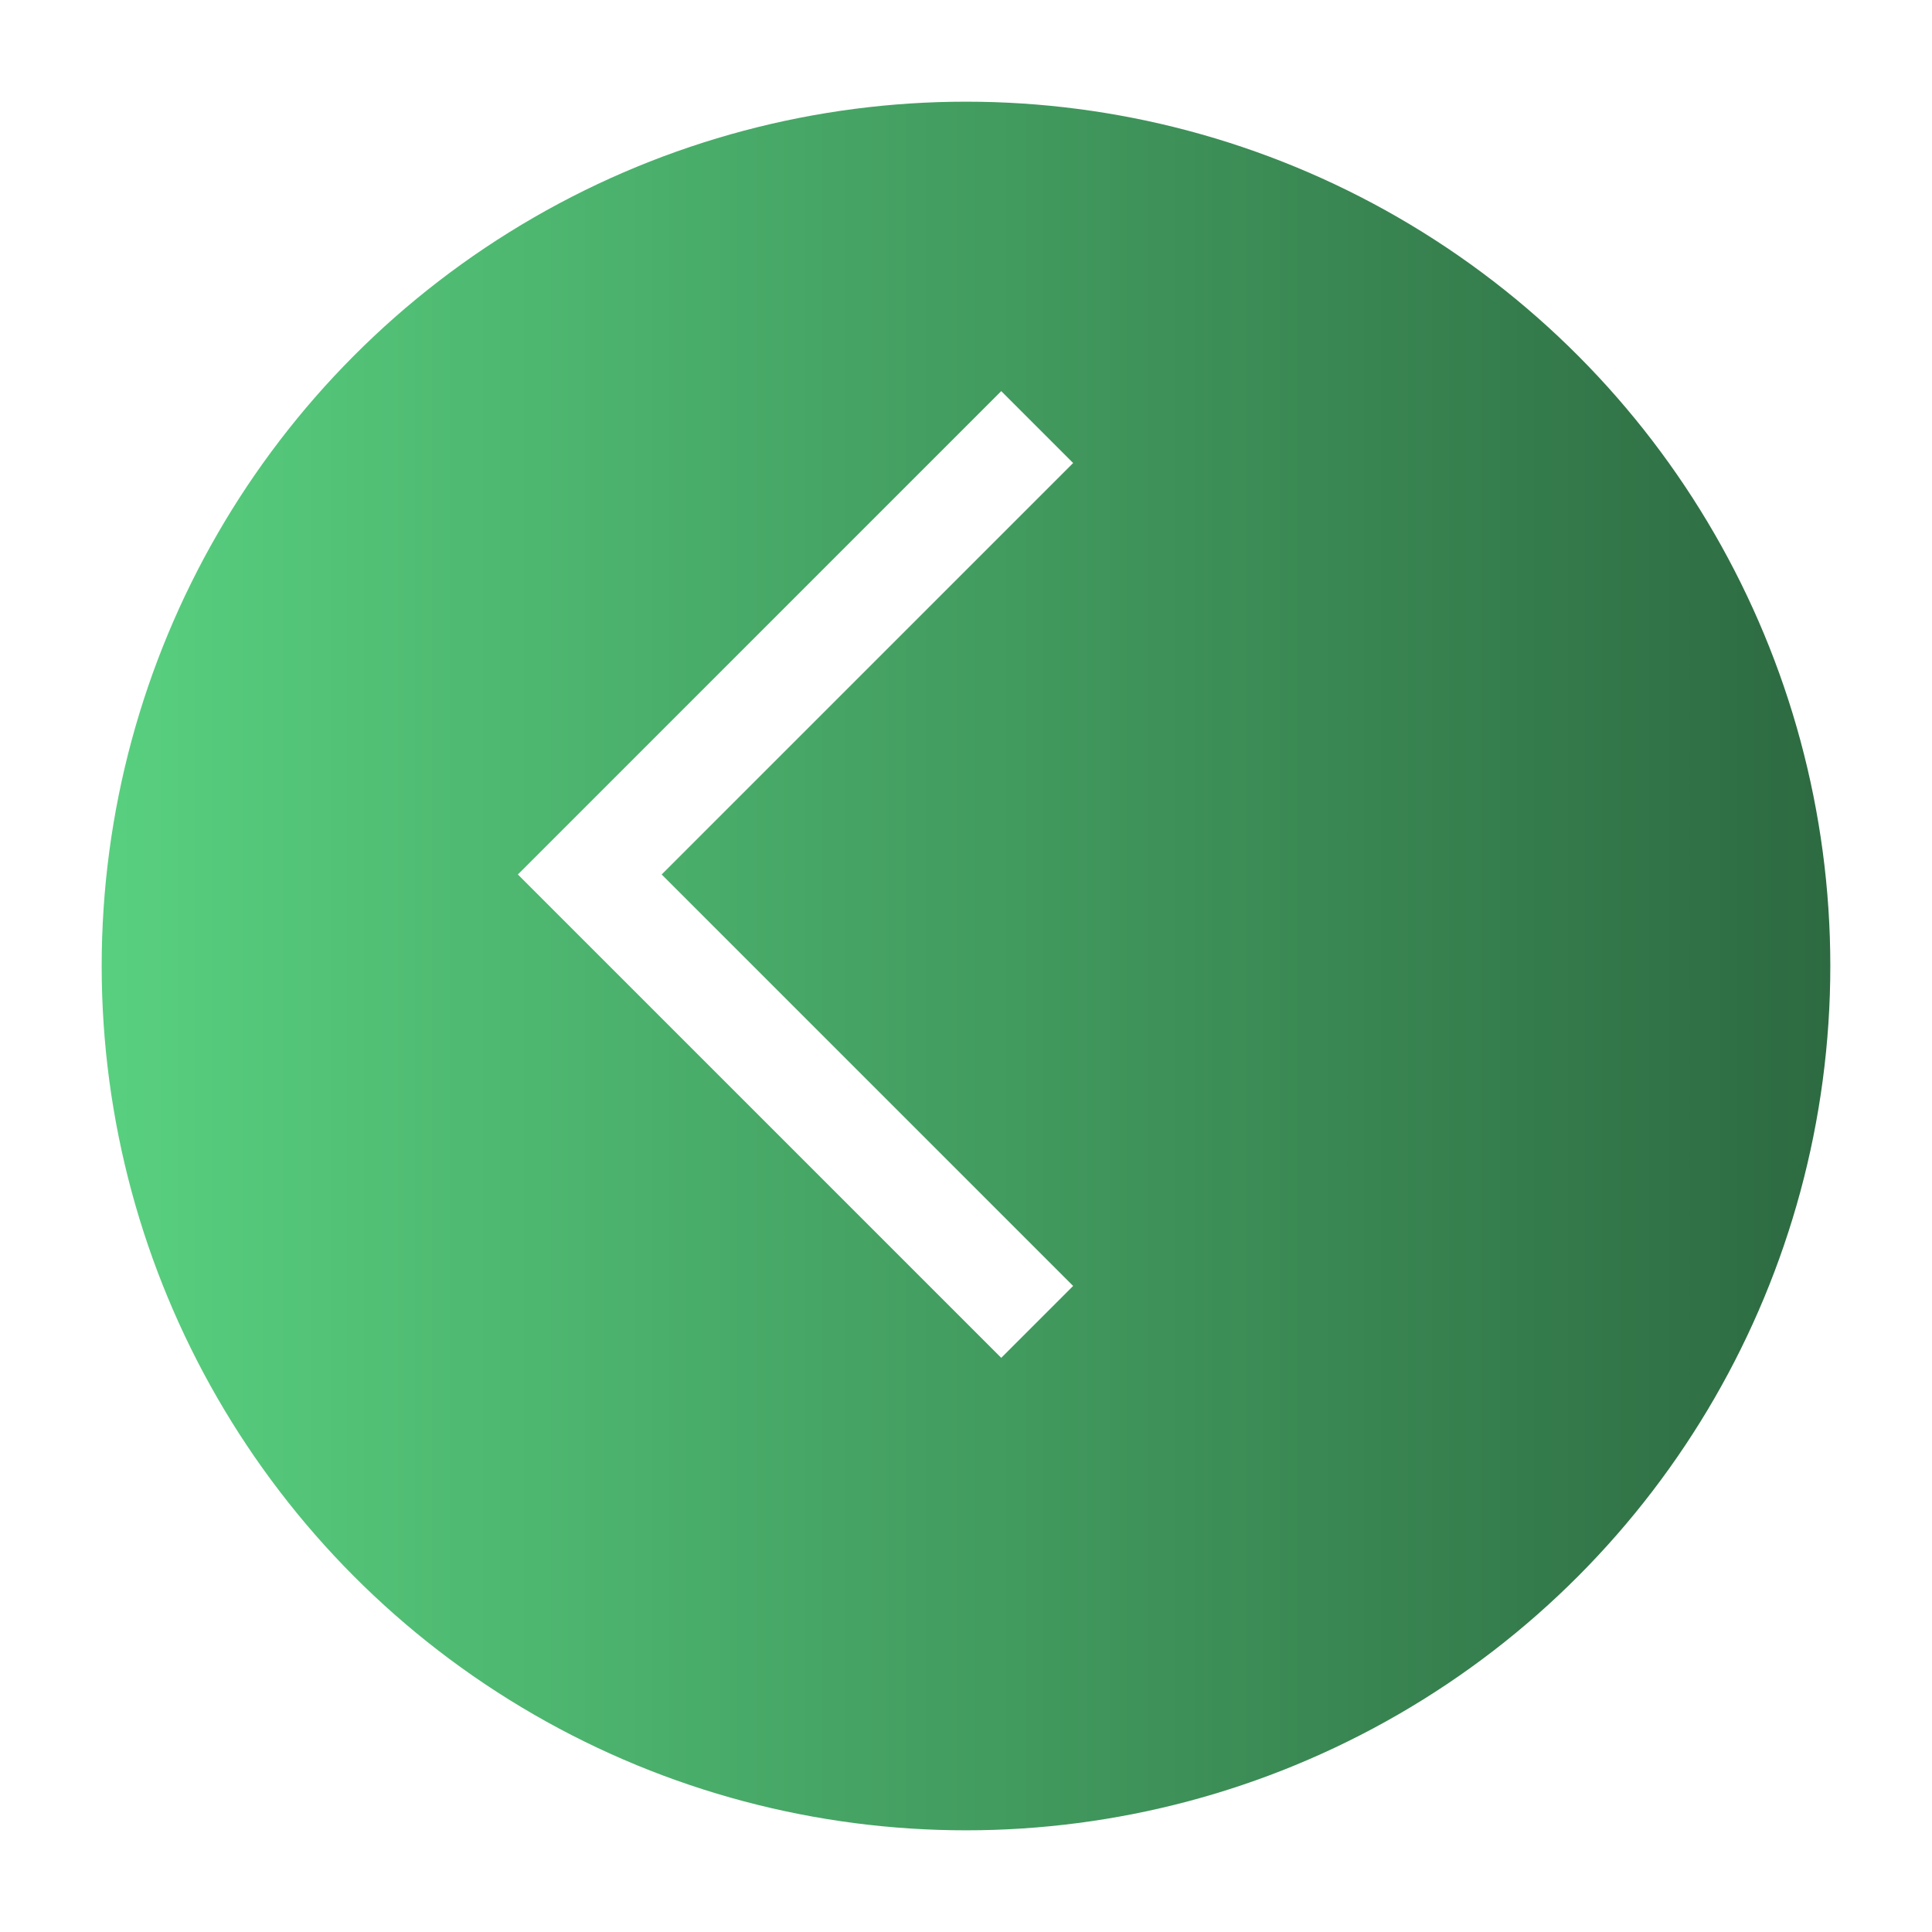 <svg width="95" height="95" viewBox="0 0 95 95" fill="none" xmlns="http://www.w3.org/2000/svg">
<g filter="url(#filter0_d_201_1052)">
<circle cx="42.5" cy="42.5" r="42.5" transform="matrix(-1 0 0 1 85 0)" fill="url(#paint0_linear_201_1052)"/>
</g>
<path d="M51 21L29 43L51 65" stroke="white" stroke-width="5"/>
<defs>
<filter id="filter0_d_201_1052" x="0" y="0" width="95" height="95" filterUnits="userSpaceOnUse" color-interpolation-filters="sRGB">
<feFlood flood-opacity="0" result="BackgroundImageFix"/>
<feColorMatrix in="SourceAlpha" type="matrix" values="0 0 0 0 0 0 0 0 0 0 0 0 0 0 0 0 0 0 127 0" result="hardAlpha"/>
<feOffset dx="5" dy="5"/>
<feGaussianBlur stdDeviation="2.5"/>
<feComposite in2="hardAlpha" operator="out"/>
<feColorMatrix type="matrix" values="0 0 0 0 0 0 0 0 0 0 0 0 0 0 0 0 0 0 0.2 0"/>
<feBlend mode="normal" in2="BackgroundImageFix" result="effect1_dropShadow_201_1052"/>
<feBlend mode="normal" in="SourceGraphic" in2="effect1_dropShadow_201_1052" result="shape"/>
</filter>
<linearGradient id="paint0_linear_201_1052" x1="85" y1="42.5" x2="0" y2="42.5" gradientUnits="userSpaceOnUse">
<stop stop-color="#58D07F"/>
<stop offset="1" stop-color="#2D6A41"/>
</linearGradient>
</defs>
</svg>
